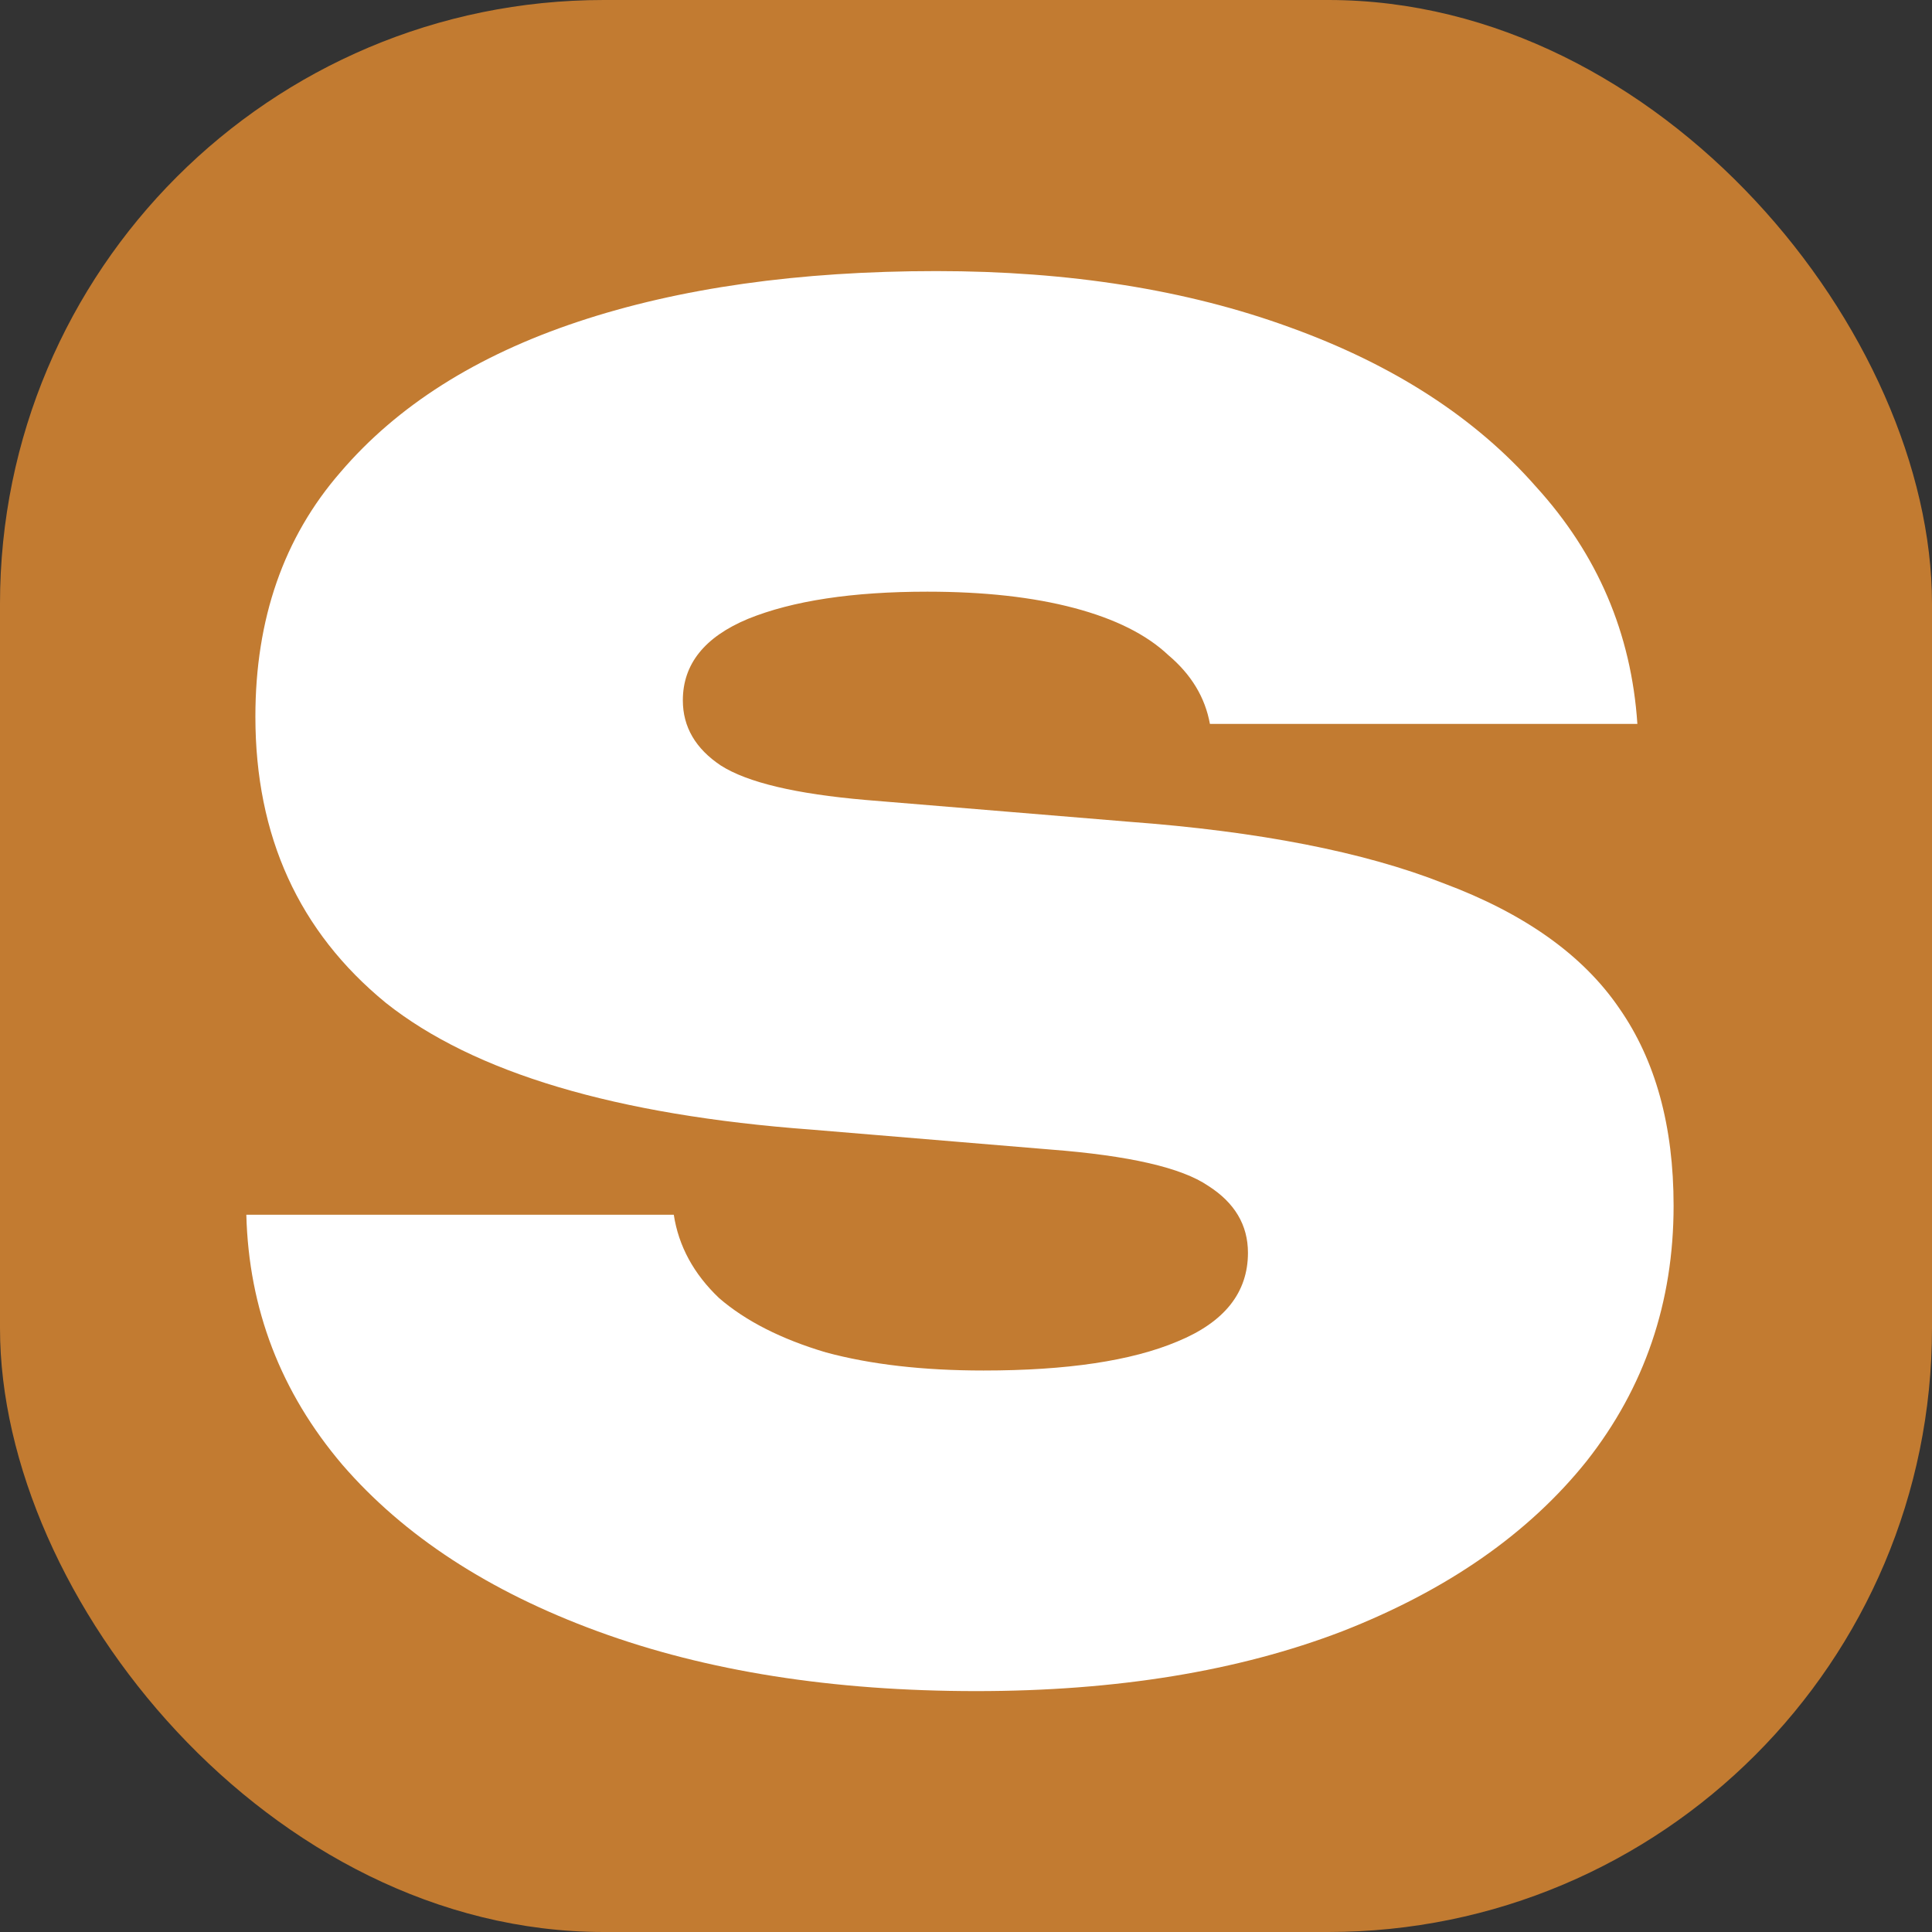 <?xml version="1.0" encoding="UTF-8"?> <svg xmlns="http://www.w3.org/2000/svg" width="32" height="32" viewBox="0 0 32 32" fill="none"><rect x="0" y="0" width="32" height="32" fill="#333333" stroke="none"/><g clip-path="url(#clip0_139_7)"><rect width="32" height="32" rx="10" fill="#C27B31"></rect><path d="M4.08 20.12H11.16C11.24 20.64 11.49 21.1 11.91 21.5C12.35 21.88 12.94 22.18 13.68 22.4C14.42 22.6 15.29 22.7 16.29 22.7C17.67 22.7 18.74 22.54 19.5 22.22C20.28 21.9 20.67 21.41 20.67 20.75C20.67 20.29 20.45 19.92 20.01 19.64C19.57 19.34 18.7 19.14 17.4 19.04L13.44 18.71C10.2 18.47 7.85 17.77 6.39 16.61C4.95 15.43 4.23 13.85 4.23 11.87C4.23 10.25 4.7 8.9 5.64 7.82C6.58 6.72 7.89 5.89 9.57 5.33C11.25 4.77 13.23 4.49 15.51 4.49C17.71 4.49 19.66 4.8 21.36 5.42C23.08 6.04 24.44 6.92 25.44 8.06C26.46 9.18 27.02 10.49 27.12 11.99H20.04C19.96 11.55 19.73 11.17 19.35 10.85C18.99 10.51 18.47 10.25 17.79 10.07C17.11 9.89 16.3 9.8 15.36 9.8C14.12 9.8 13.13 9.95 12.39 10.25C11.67 10.55 11.31 11 11.31 11.6C11.31 12.04 11.52 12.4 11.94 12.68C12.38 12.96 13.18 13.15 14.34 13.25L18.69 13.61C20.85 13.77 22.59 14.11 23.91 14.63C25.25 15.13 26.22 15.82 26.82 16.7C27.42 17.56 27.72 18.65 27.72 19.97C27.72 21.57 27.24 22.98 26.28 24.2C25.32 25.4 23.97 26.34 22.23 27.02C20.51 27.68 18.49 28.01 16.17 28.01C13.79 28.01 11.7 27.68 9.9 27.02C8.1 26.36 6.69 25.44 5.67 24.26C4.65 23.06 4.12 21.68 4.08 20.12Z" fill="white"></path></g><defs><clipPath id="clip0_139_7"><rect width="32" height="32" rx="10" fill="white"></rect></clipPath></defs></svg> 